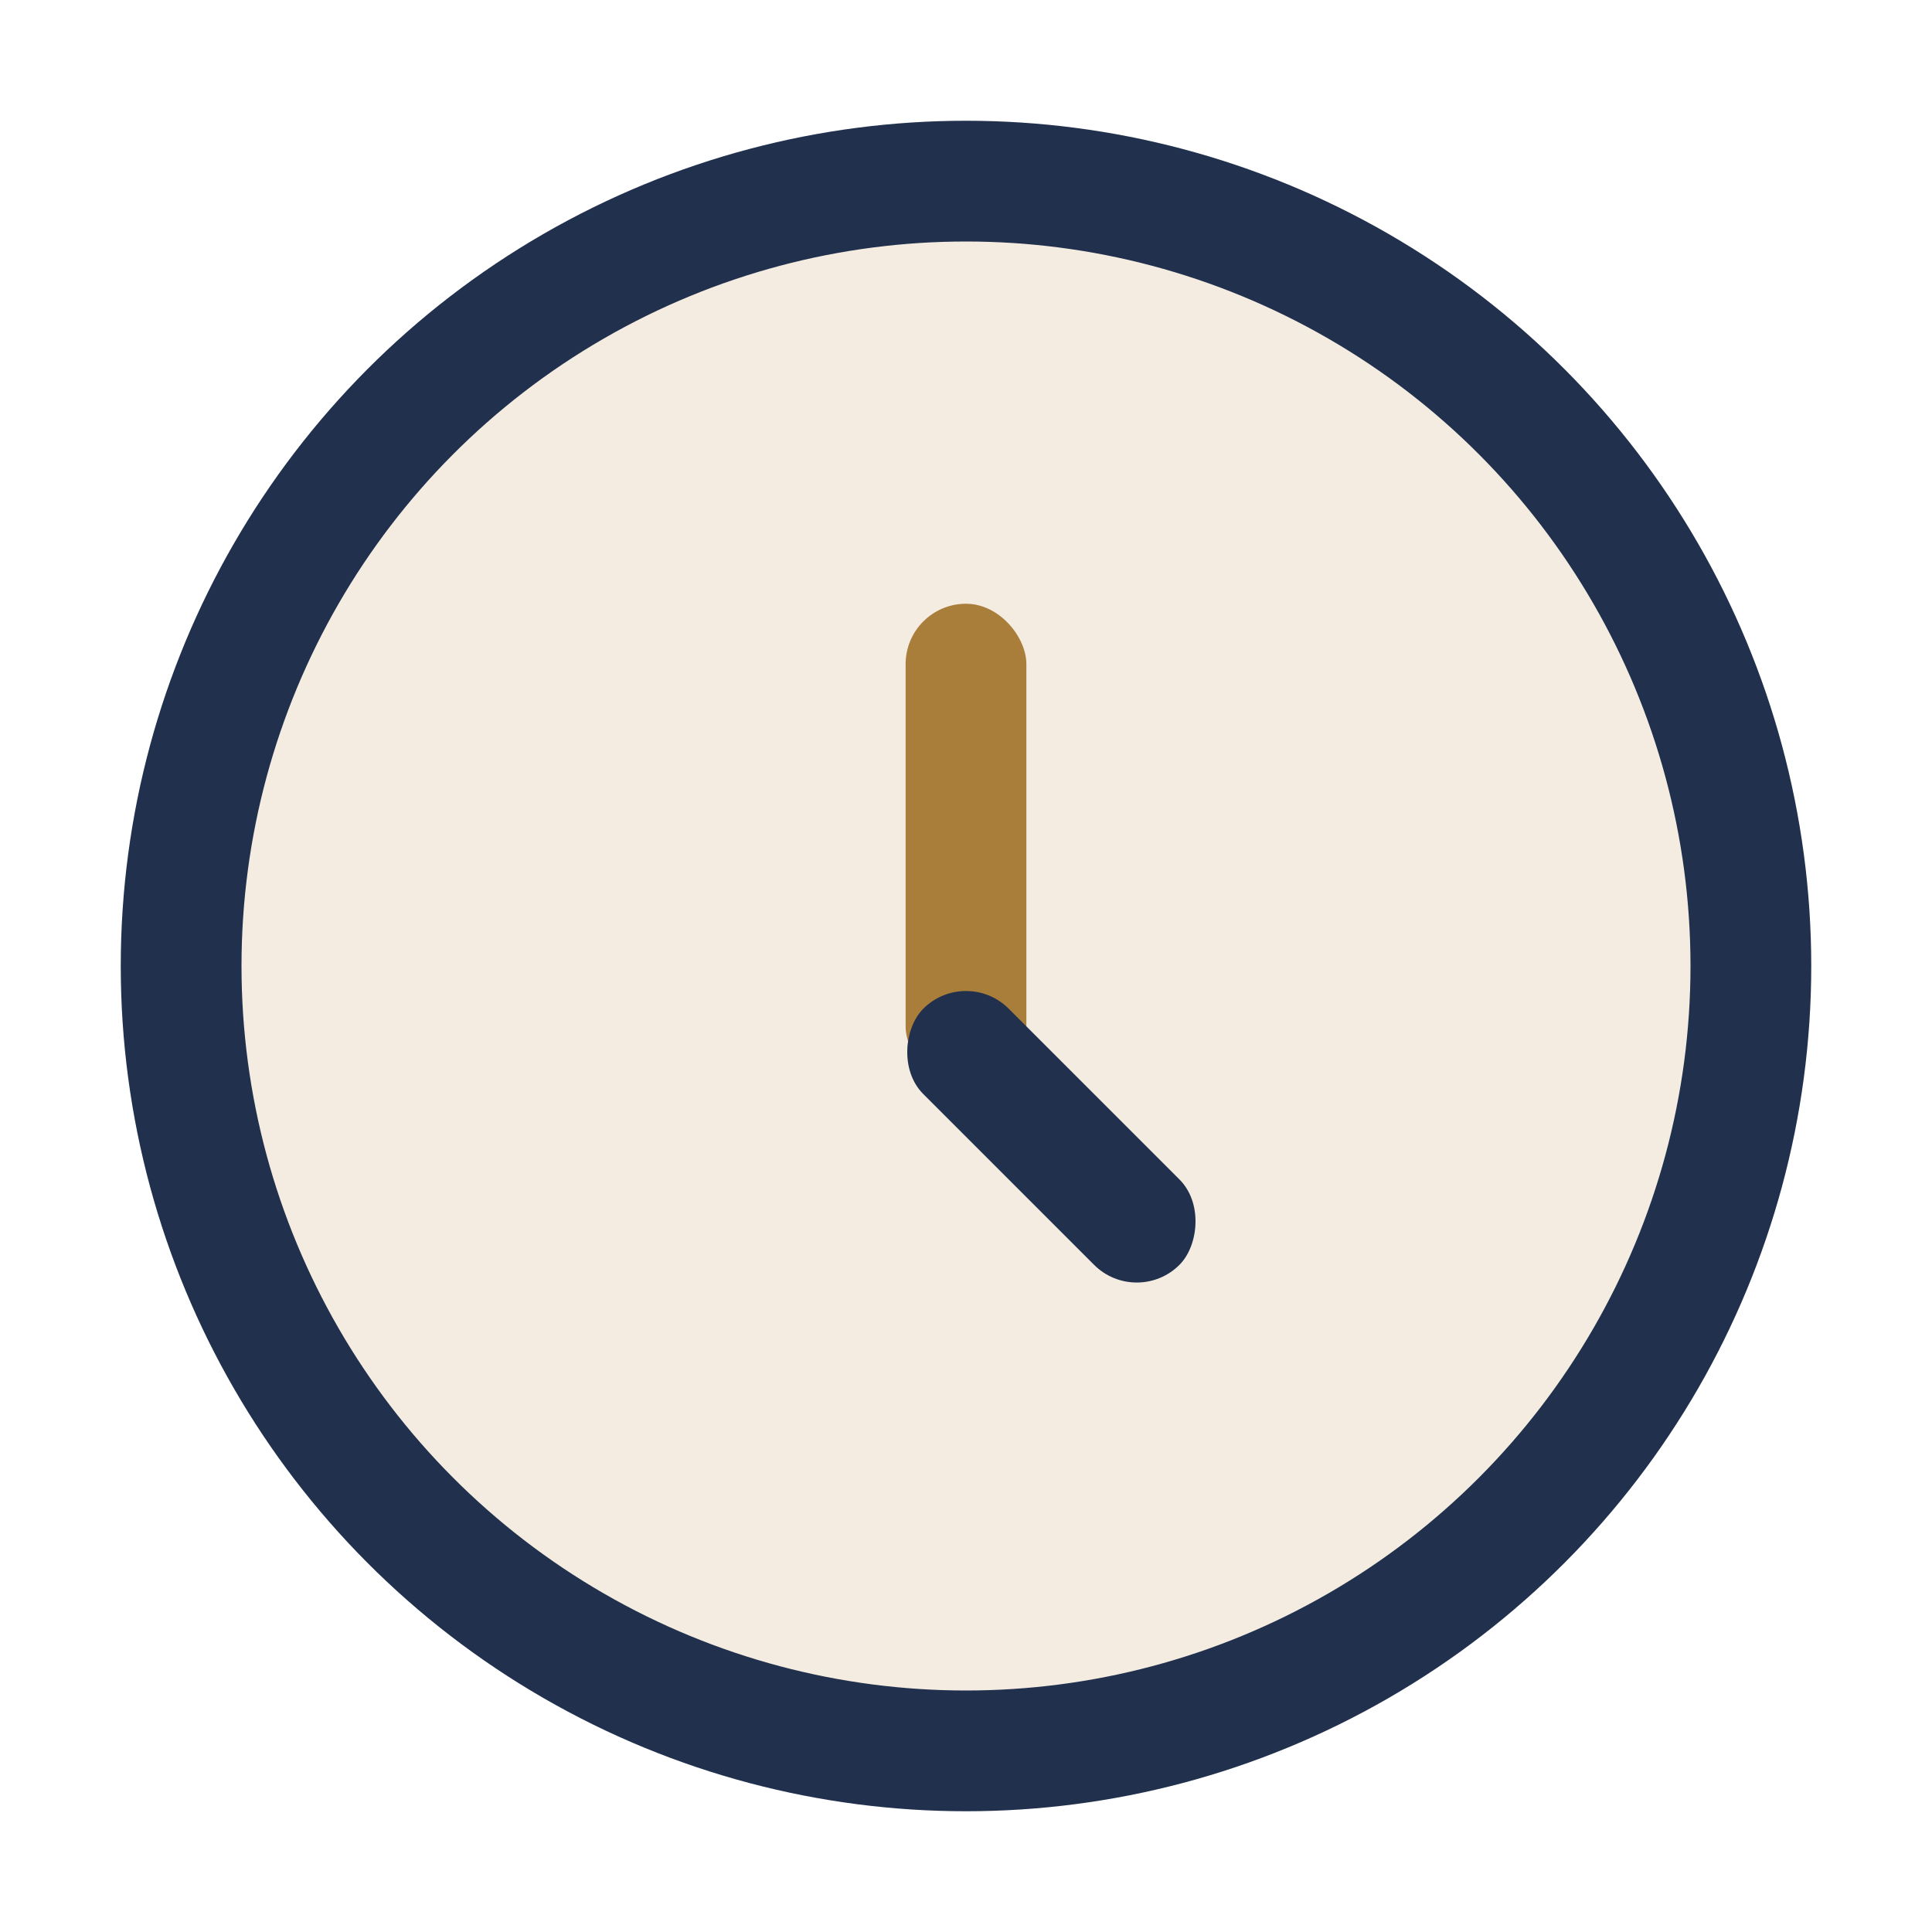 <?xml version="1.0" encoding="UTF-8"?>
<svg xmlns="http://www.w3.org/2000/svg" width="32" height="32" viewBox="0 0 32 32"><circle cx="16" cy="16" r="13" fill="#F4ECE1" stroke="#20304D" stroke-width="2"/><rect x="15" y="10" width="2" height="8" rx="1" fill="#A97D3A"/><rect x="16" y="16" width="6" height="2" rx="1" fill="#20304D" transform="rotate(45 16 16)"/></svg>